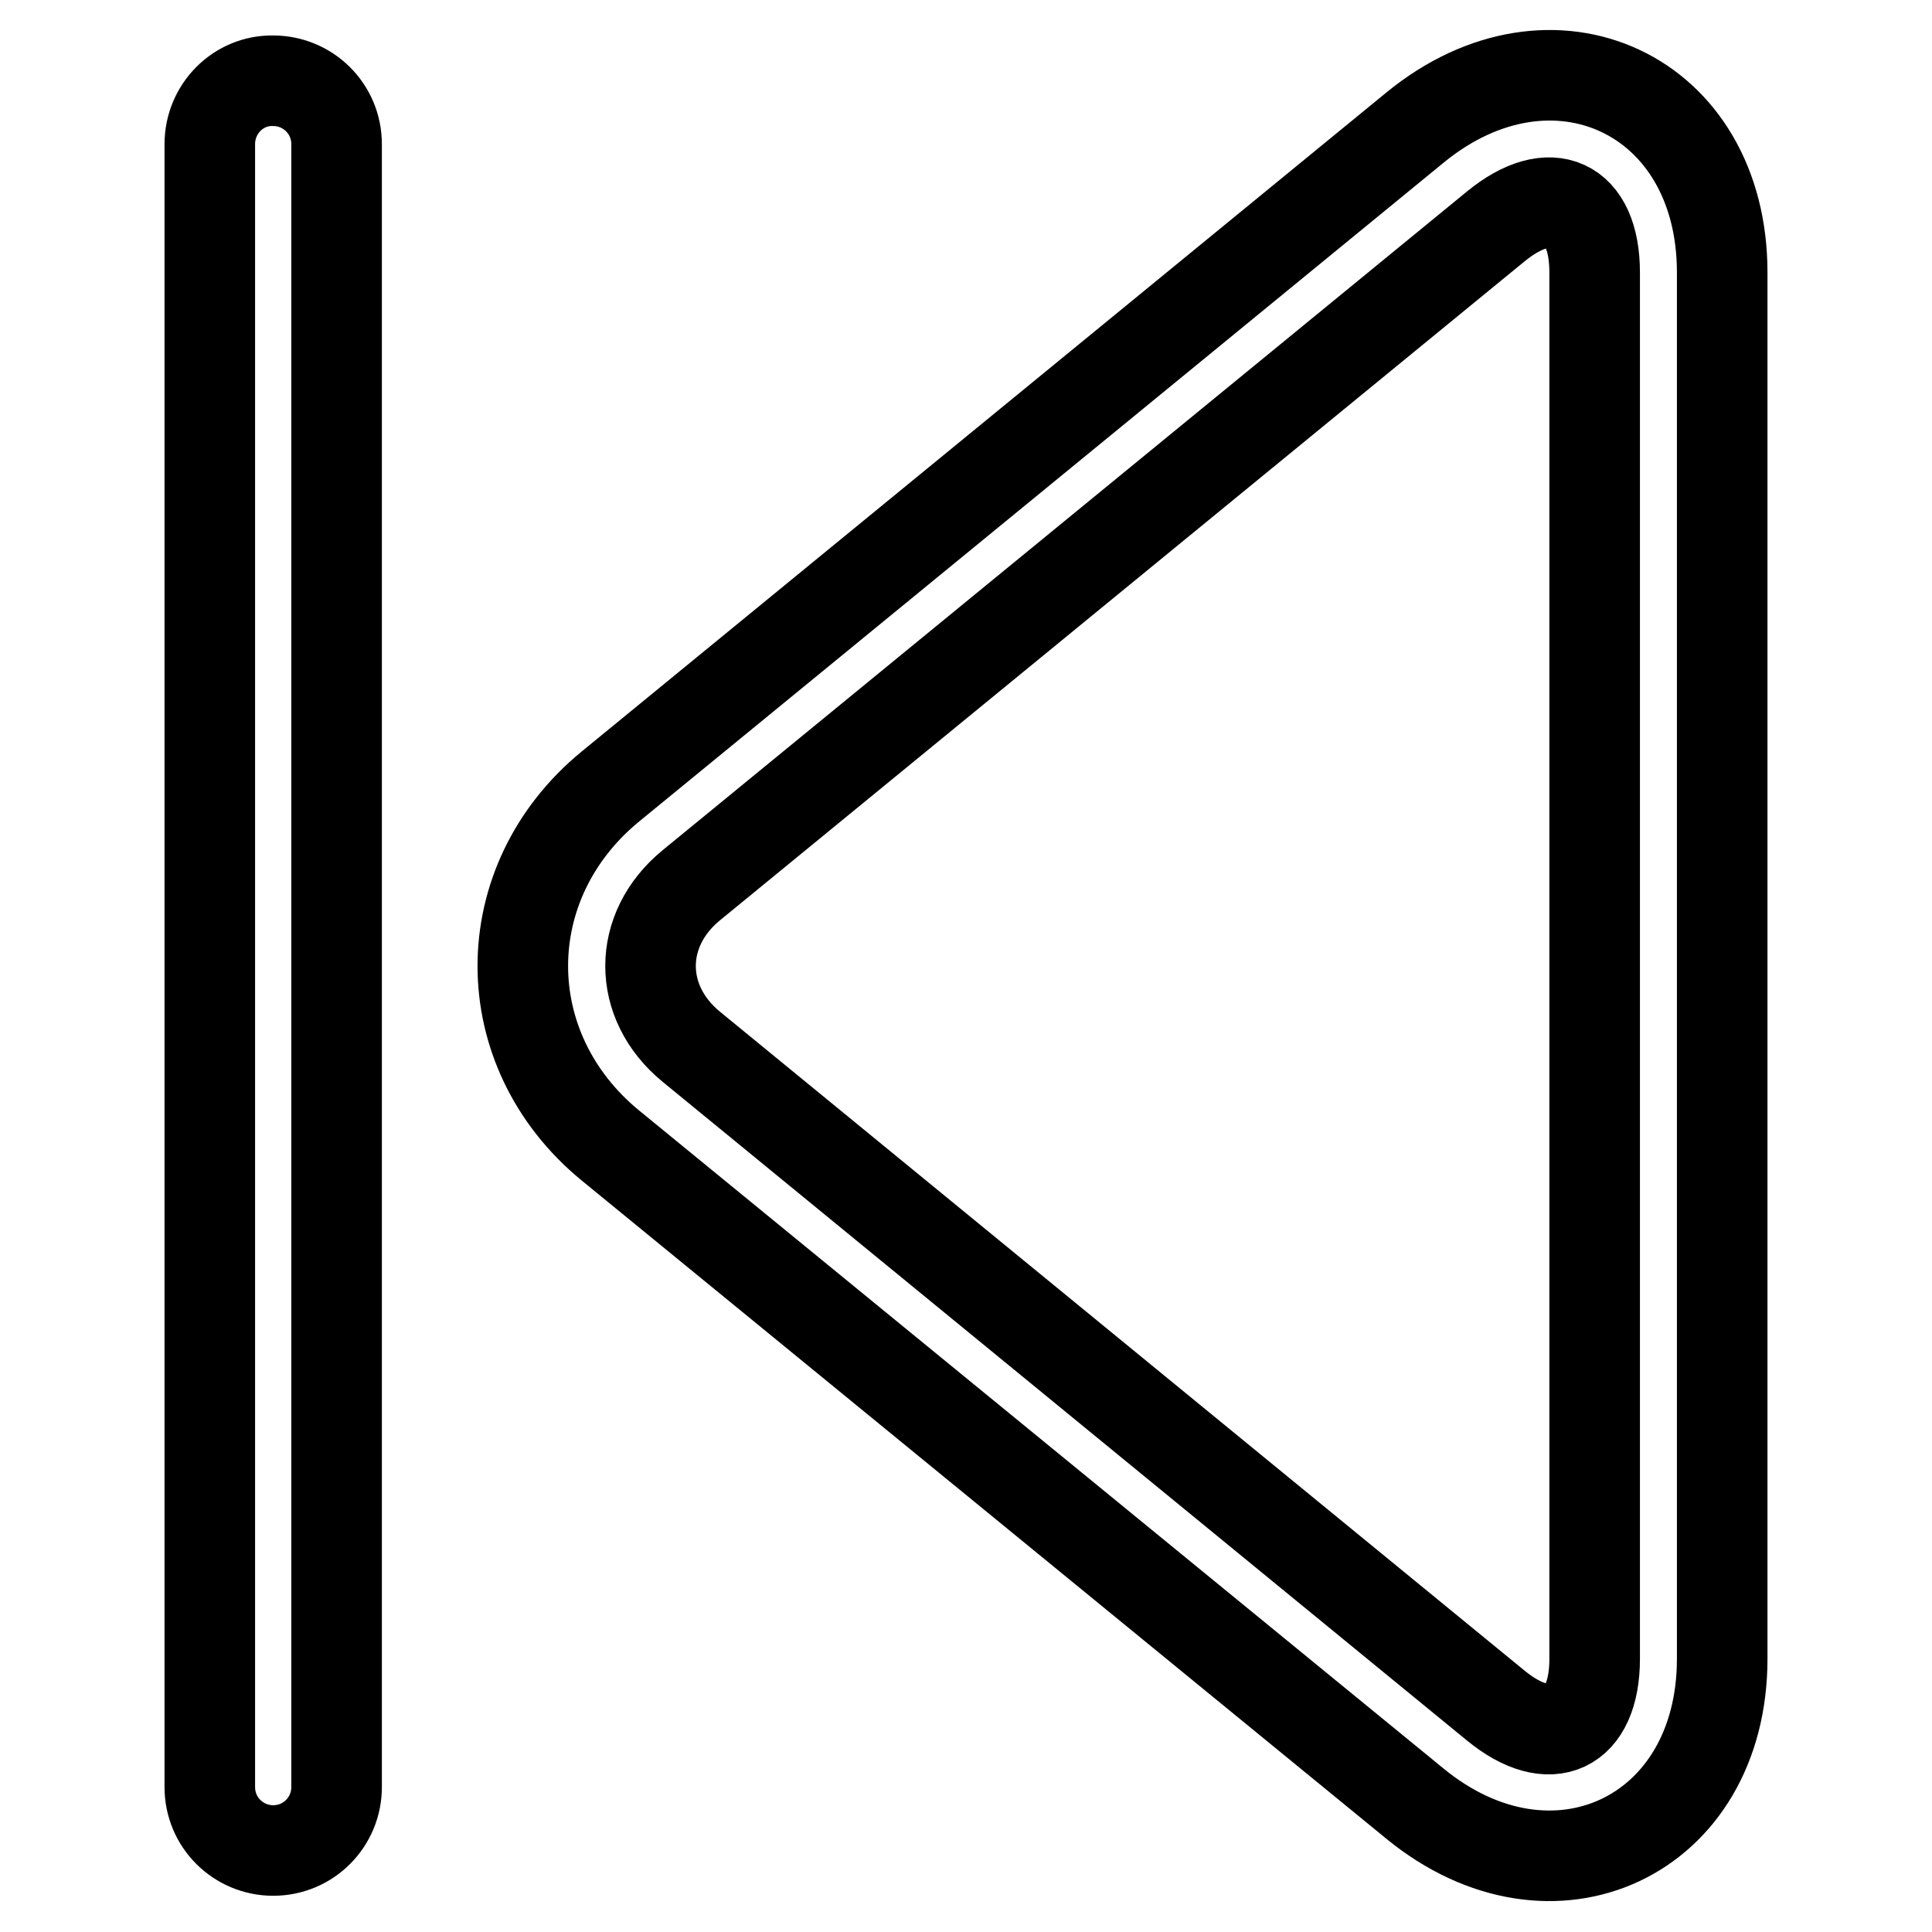<?xml version="1.0" encoding="utf-8"?>
<!-- Svg Vector Icons : http://www.onlinewebfonts.com/icon -->
<!DOCTYPE svg PUBLIC "-//W3C//DTD SVG 1.1//EN" "http://www.w3.org/Graphics/SVG/1.1/DTD/svg11.dtd">
<svg version="1.1" xmlns="http://www.w3.org/2000/svg" xmlns:xlink="http://www.w3.org/1999/xlink" x="0px" y="0px" viewBox="0 0 256 256" enable-background="new 0 0 256 256" xml:space="preserve">
<g> <path stroke-width="12" fill-opacity="0" stroke="#000000"  d="M27.8,19.1v217.7c0,4.7,3.8,8.4,8.4,8.4c4.7,0,8.4-3.8,8.4-8.4V19.1c0-4.7-3.8-8.4-8.4-8.4 C31.6,10.6,27.8,14.4,27.8,19.1z M198.2,30L91.6,117.3c-7.2,5.9-7.2,15.5,0,21.4L198.2,226c7.2,5.9,13.1,3.2,13.1-6.2V36.1 C211.3,26.7,205.4,24.1,198.2,30z M187.5,16.9c18.2-14.9,40.7-4.5,40.7,19.2v183.7c0,23.6-22.5,34.1-40.7,19.2L80.9,151.8 c-15.5-12.7-15.5-34.9,0-47.6L187.5,16.9z"/></g>
</svg>